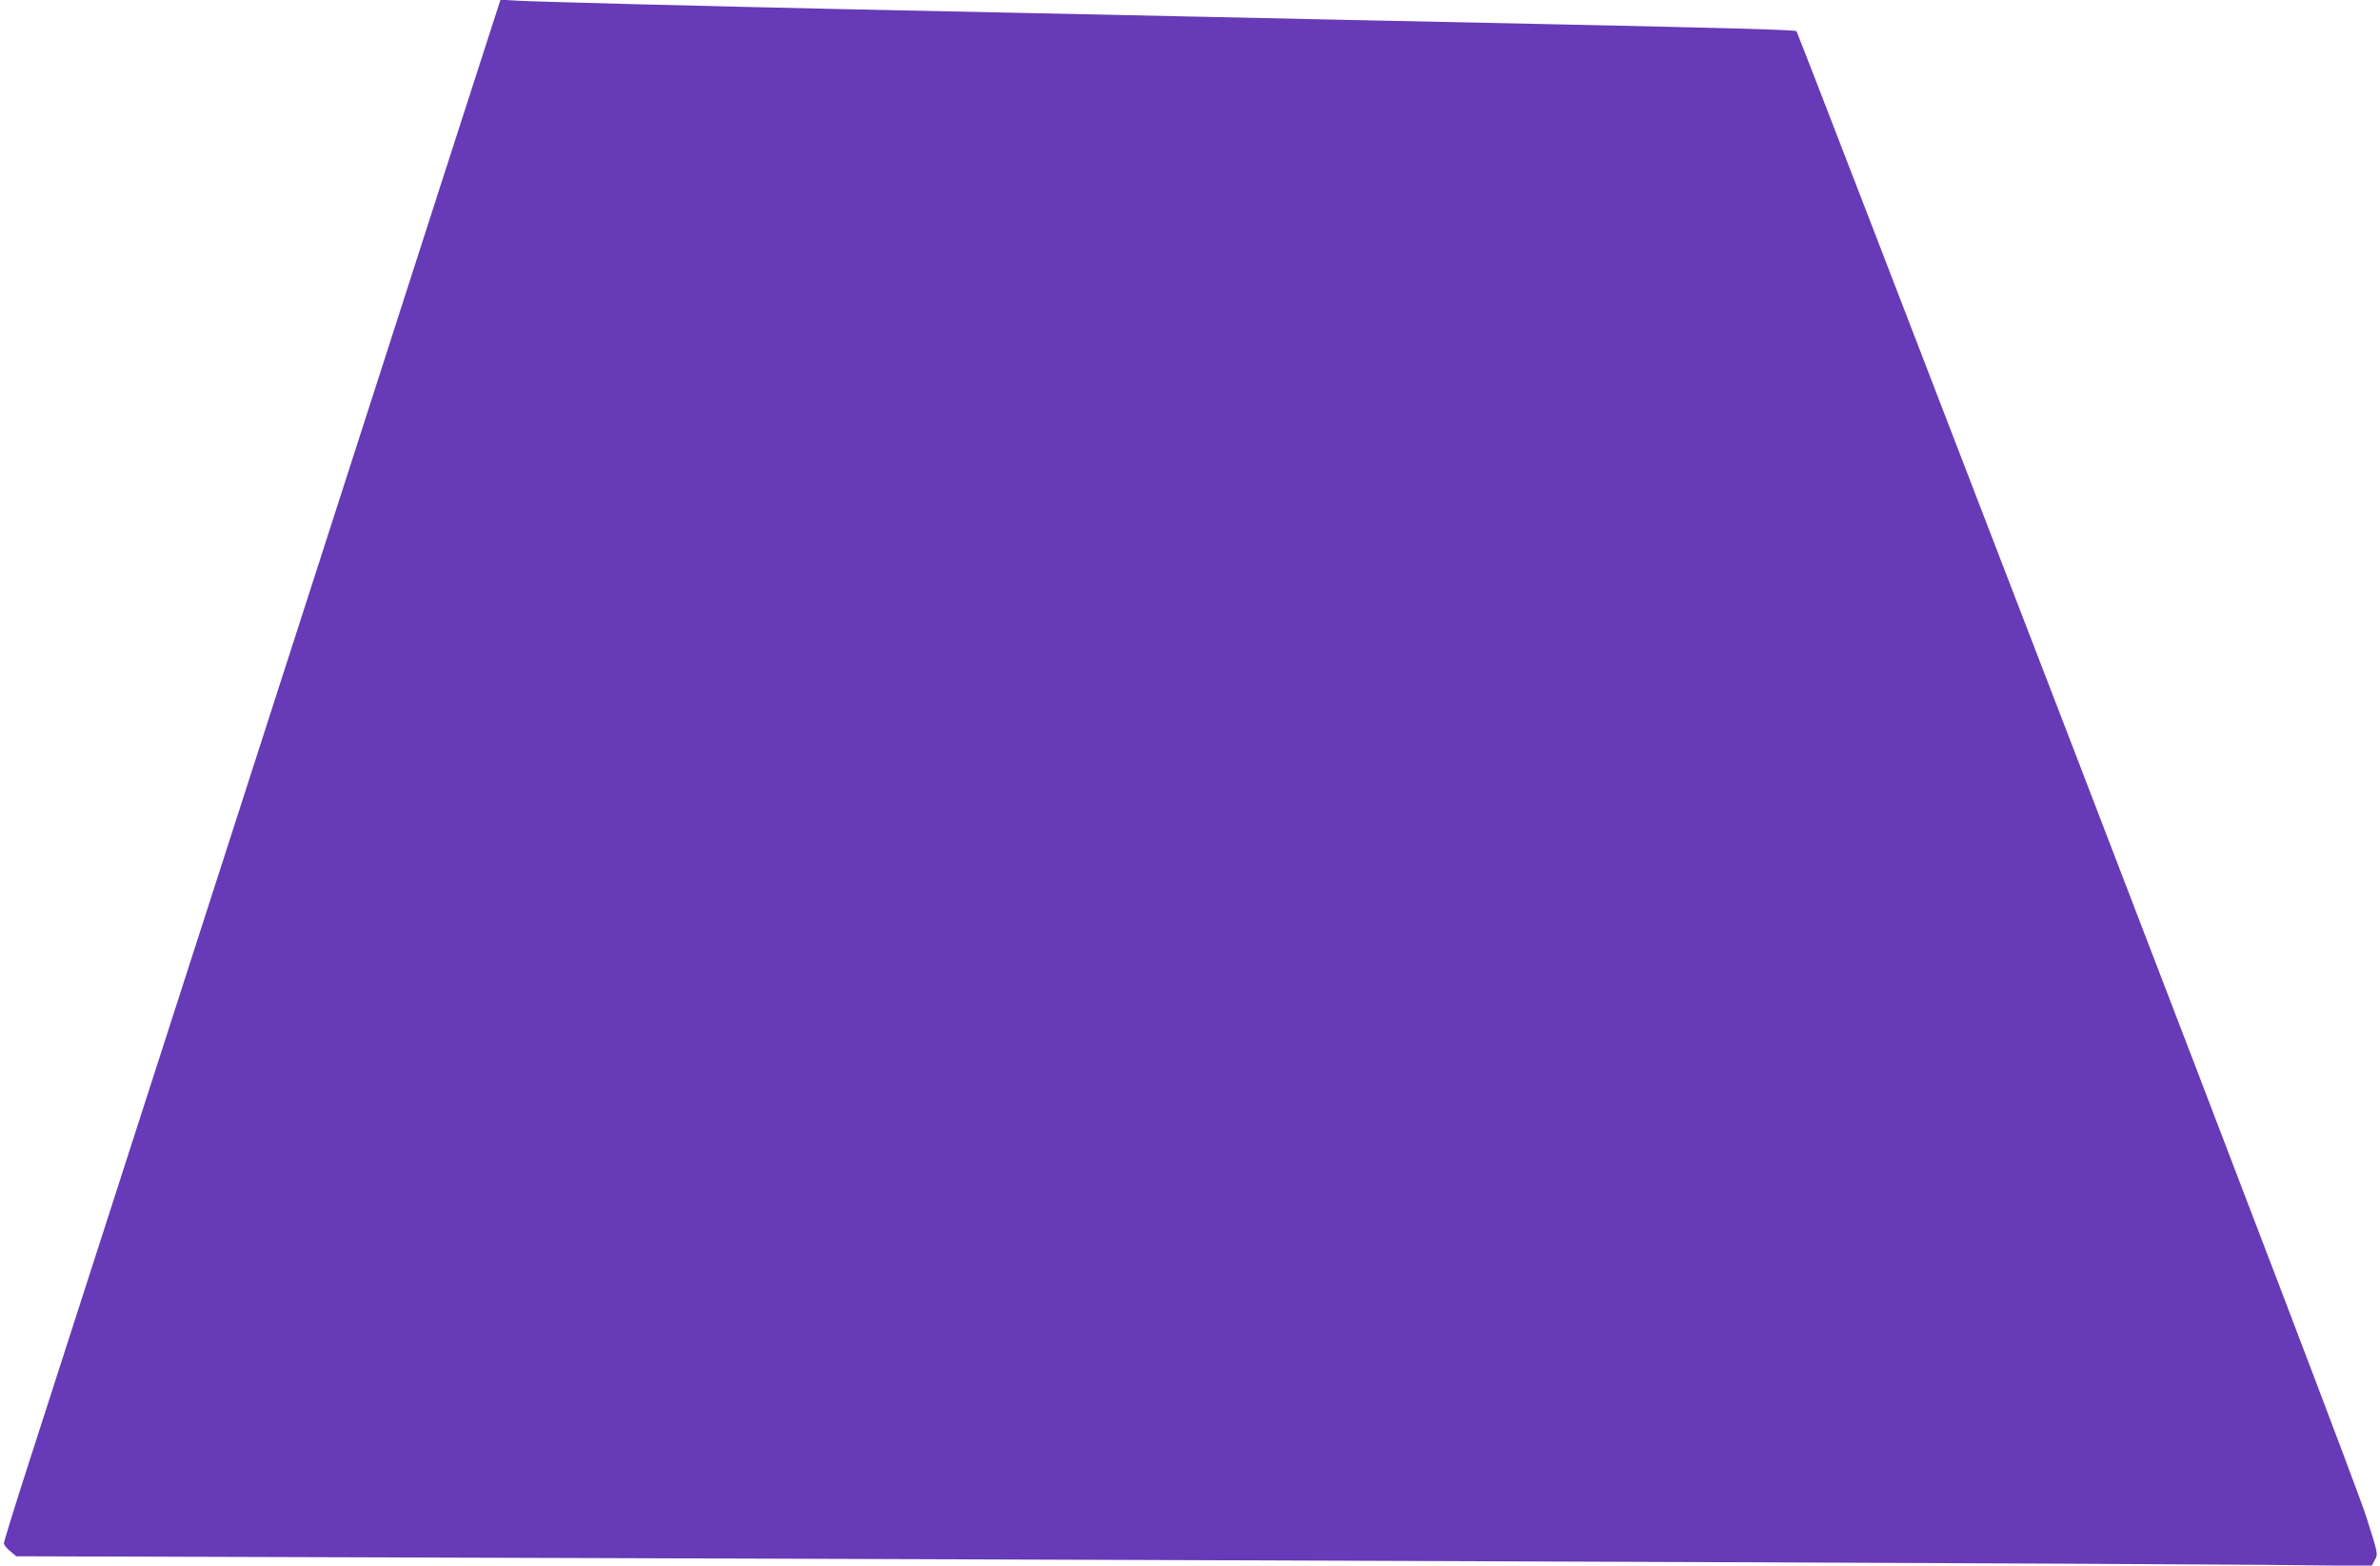 <?xml version="1.0" standalone="no"?>
<!DOCTYPE svg PUBLIC "-//W3C//DTD SVG 20010904//EN"
 "http://www.w3.org/TR/2001/REC-SVG-20010904/DTD/svg10.dtd">
<svg version="1.0" xmlns="http://www.w3.org/2000/svg"
 width="1280pt" height="842pt" viewBox="0 0 1280 842"
 preserveAspectRatio="xMidYMid meet">
<g transform="translate(0,842) scale(0.1,-0.1)"
fill="#673ab7" stroke="none">
<path d="M2657 8314 c-20 -60 -428 -1326 -907 -2814 -775 -2404 -1143 -3546
-1596 -4951 -74 -229 -134 -423 -133 -430 0 -8 15 -26 33 -41 l33 -28 3169
-10 c4482 -15 8208 -30 8904 -36 l595 -6 17 32 c18 31 18 32 -46 233 -40 127
-622 1653 -1560 4092 -823 2139 -1500 3893 -1504 3897 -8 8 -351 17 -1332 38
-272 6 -697 15 -945 20 -247 5 -666 14 -930 20 -264 6 -685 15 -935 20 -250 5
-678 14 -950 20 -778 17 -1718 41 -1801 47 l-77 5 -35 -108z"/>
</g>
</svg>

